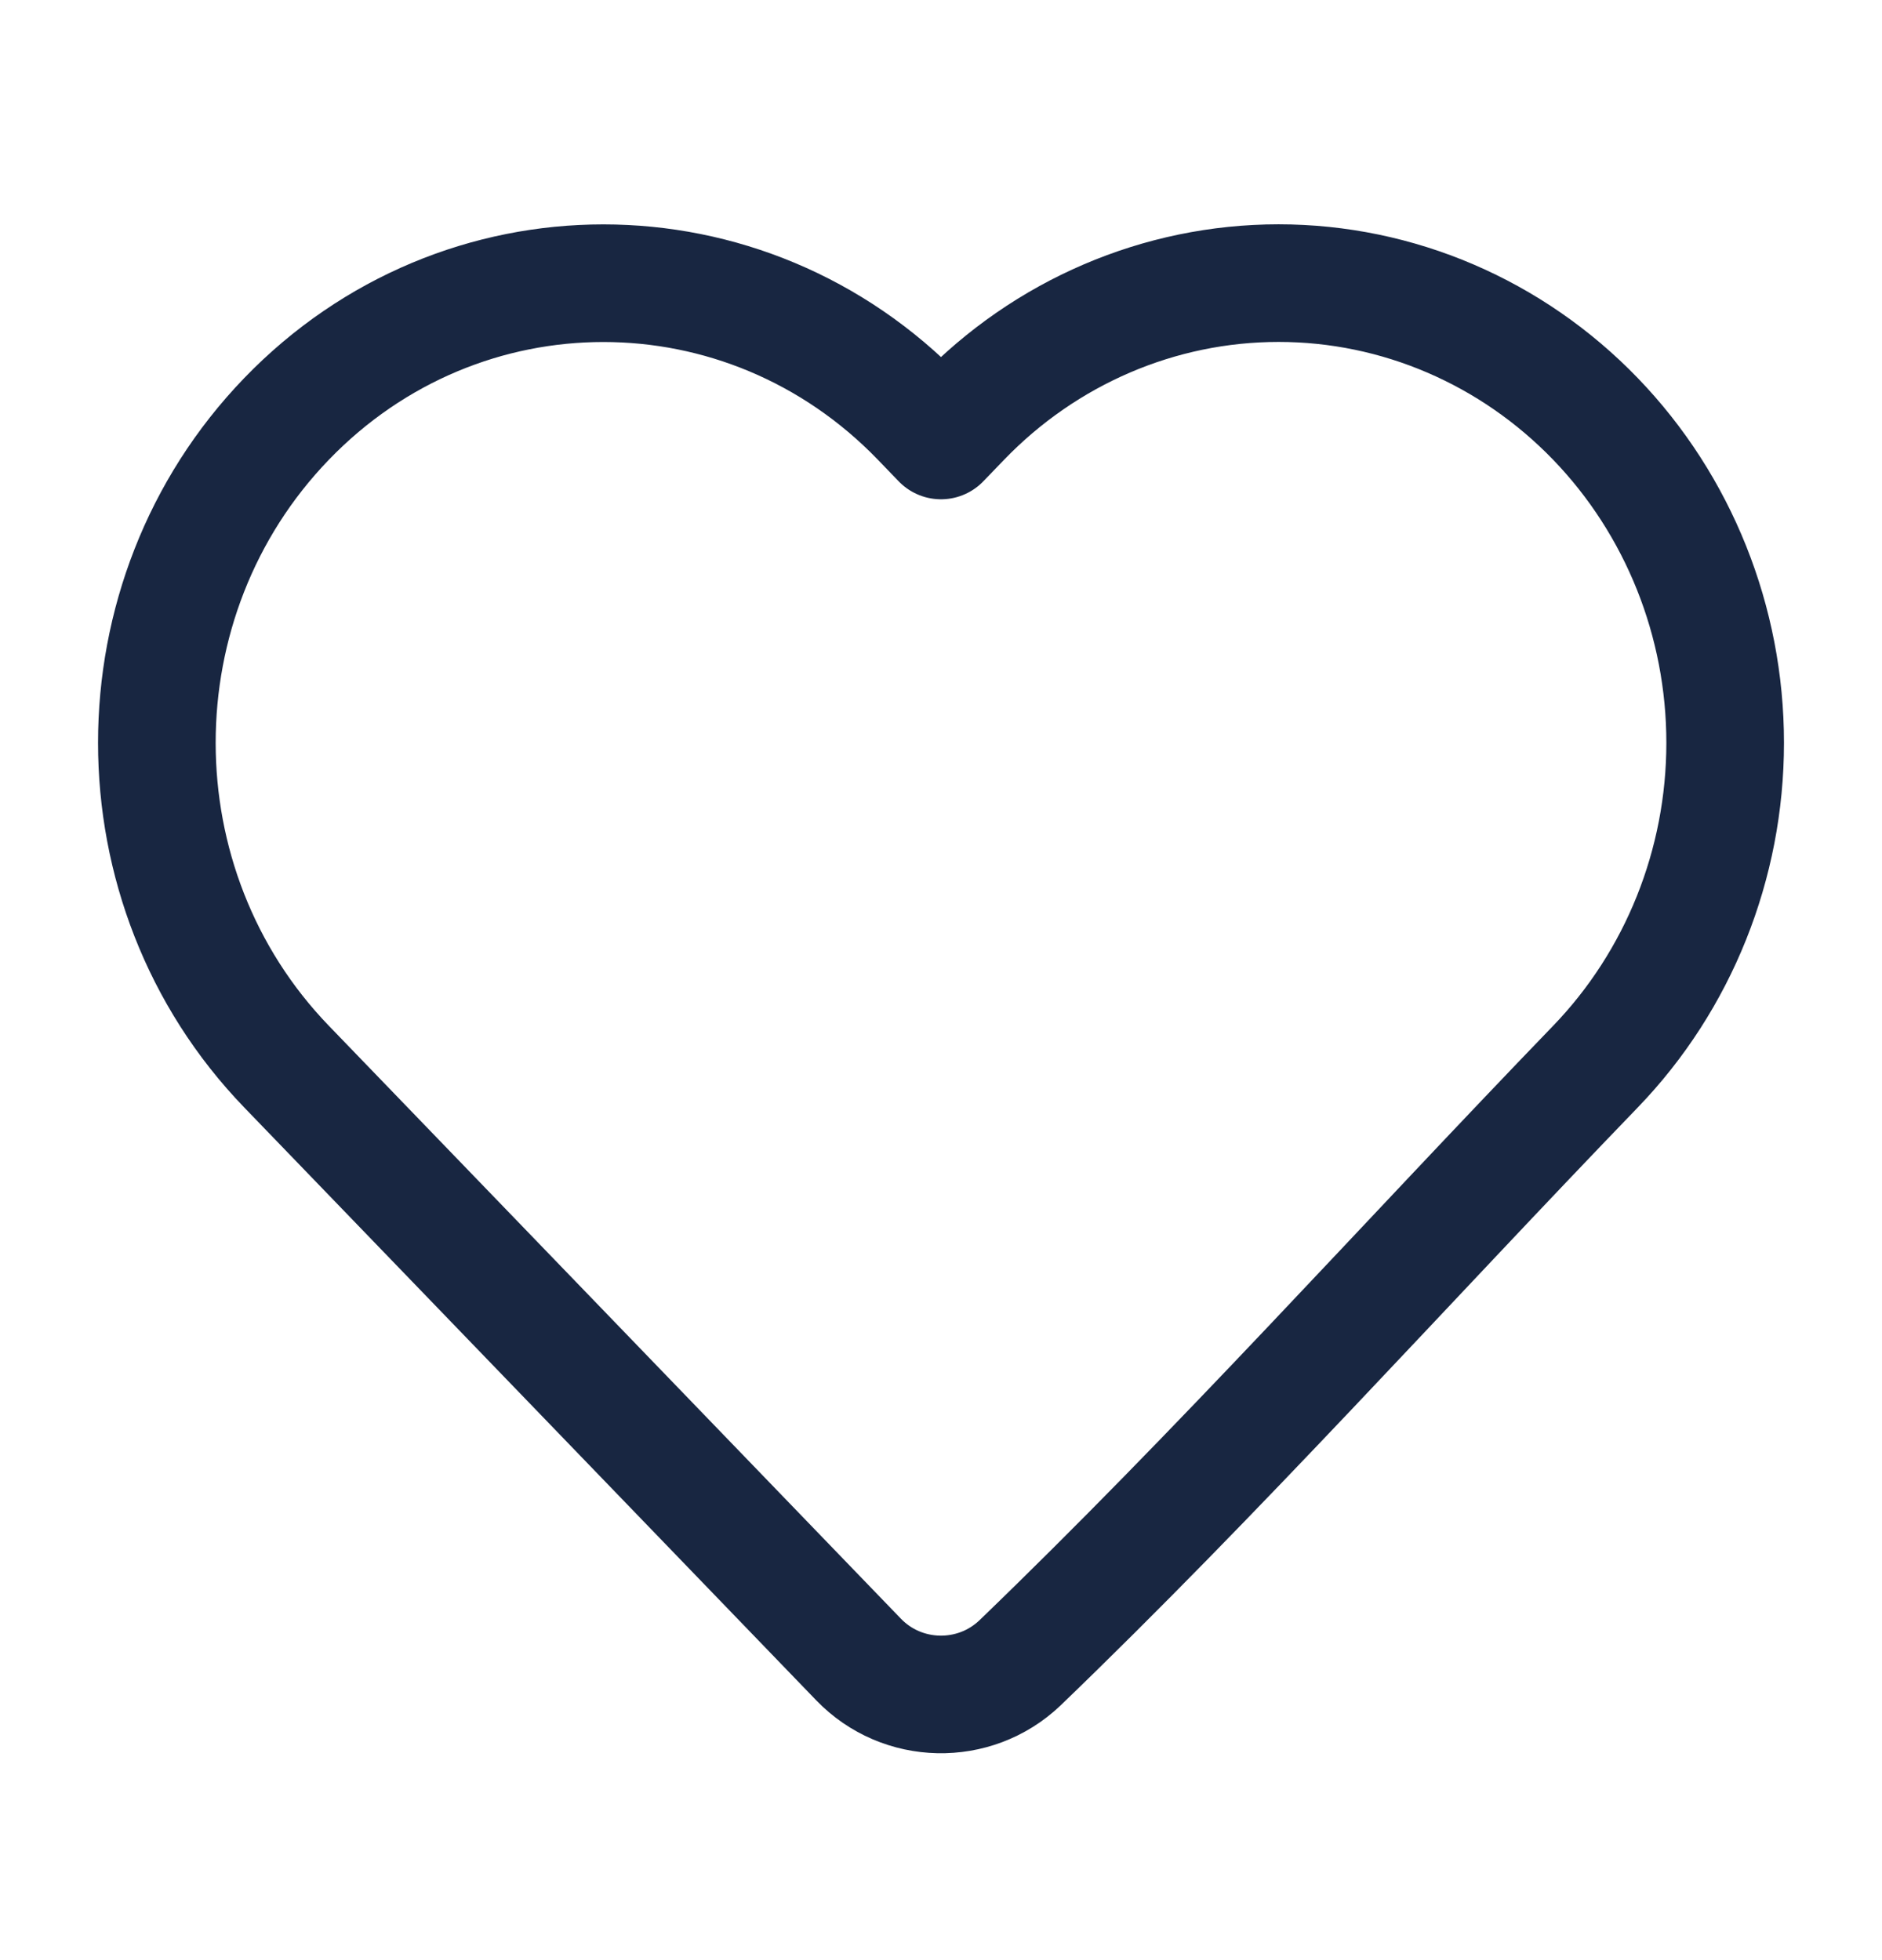 <svg width="24" height="25" viewBox="0 0 24 25" fill="none" xmlns="http://www.w3.org/2000/svg">
<path d="M22 9.474C22 11.02 21.406 12.505 20.346 13.604C17.905 16.134 15.537 18.773 13.005 21.211C12.425 21.762 11.504 21.742 10.949 21.166L3.654 13.604C1.449 11.319 1.449 7.629 3.654 5.343C5.88 3.035 9.508 3.035 11.735 5.343L12 5.618L12.265 5.343C13.332 4.236 14.786 3.611 16.305 3.611C17.824 3.611 19.278 4.236 20.346 5.343C21.406 6.442 22 7.927 22 9.474Z" stroke="#182641" stroke-width="1.5" stroke-linejoin="round"/>
</svg>
